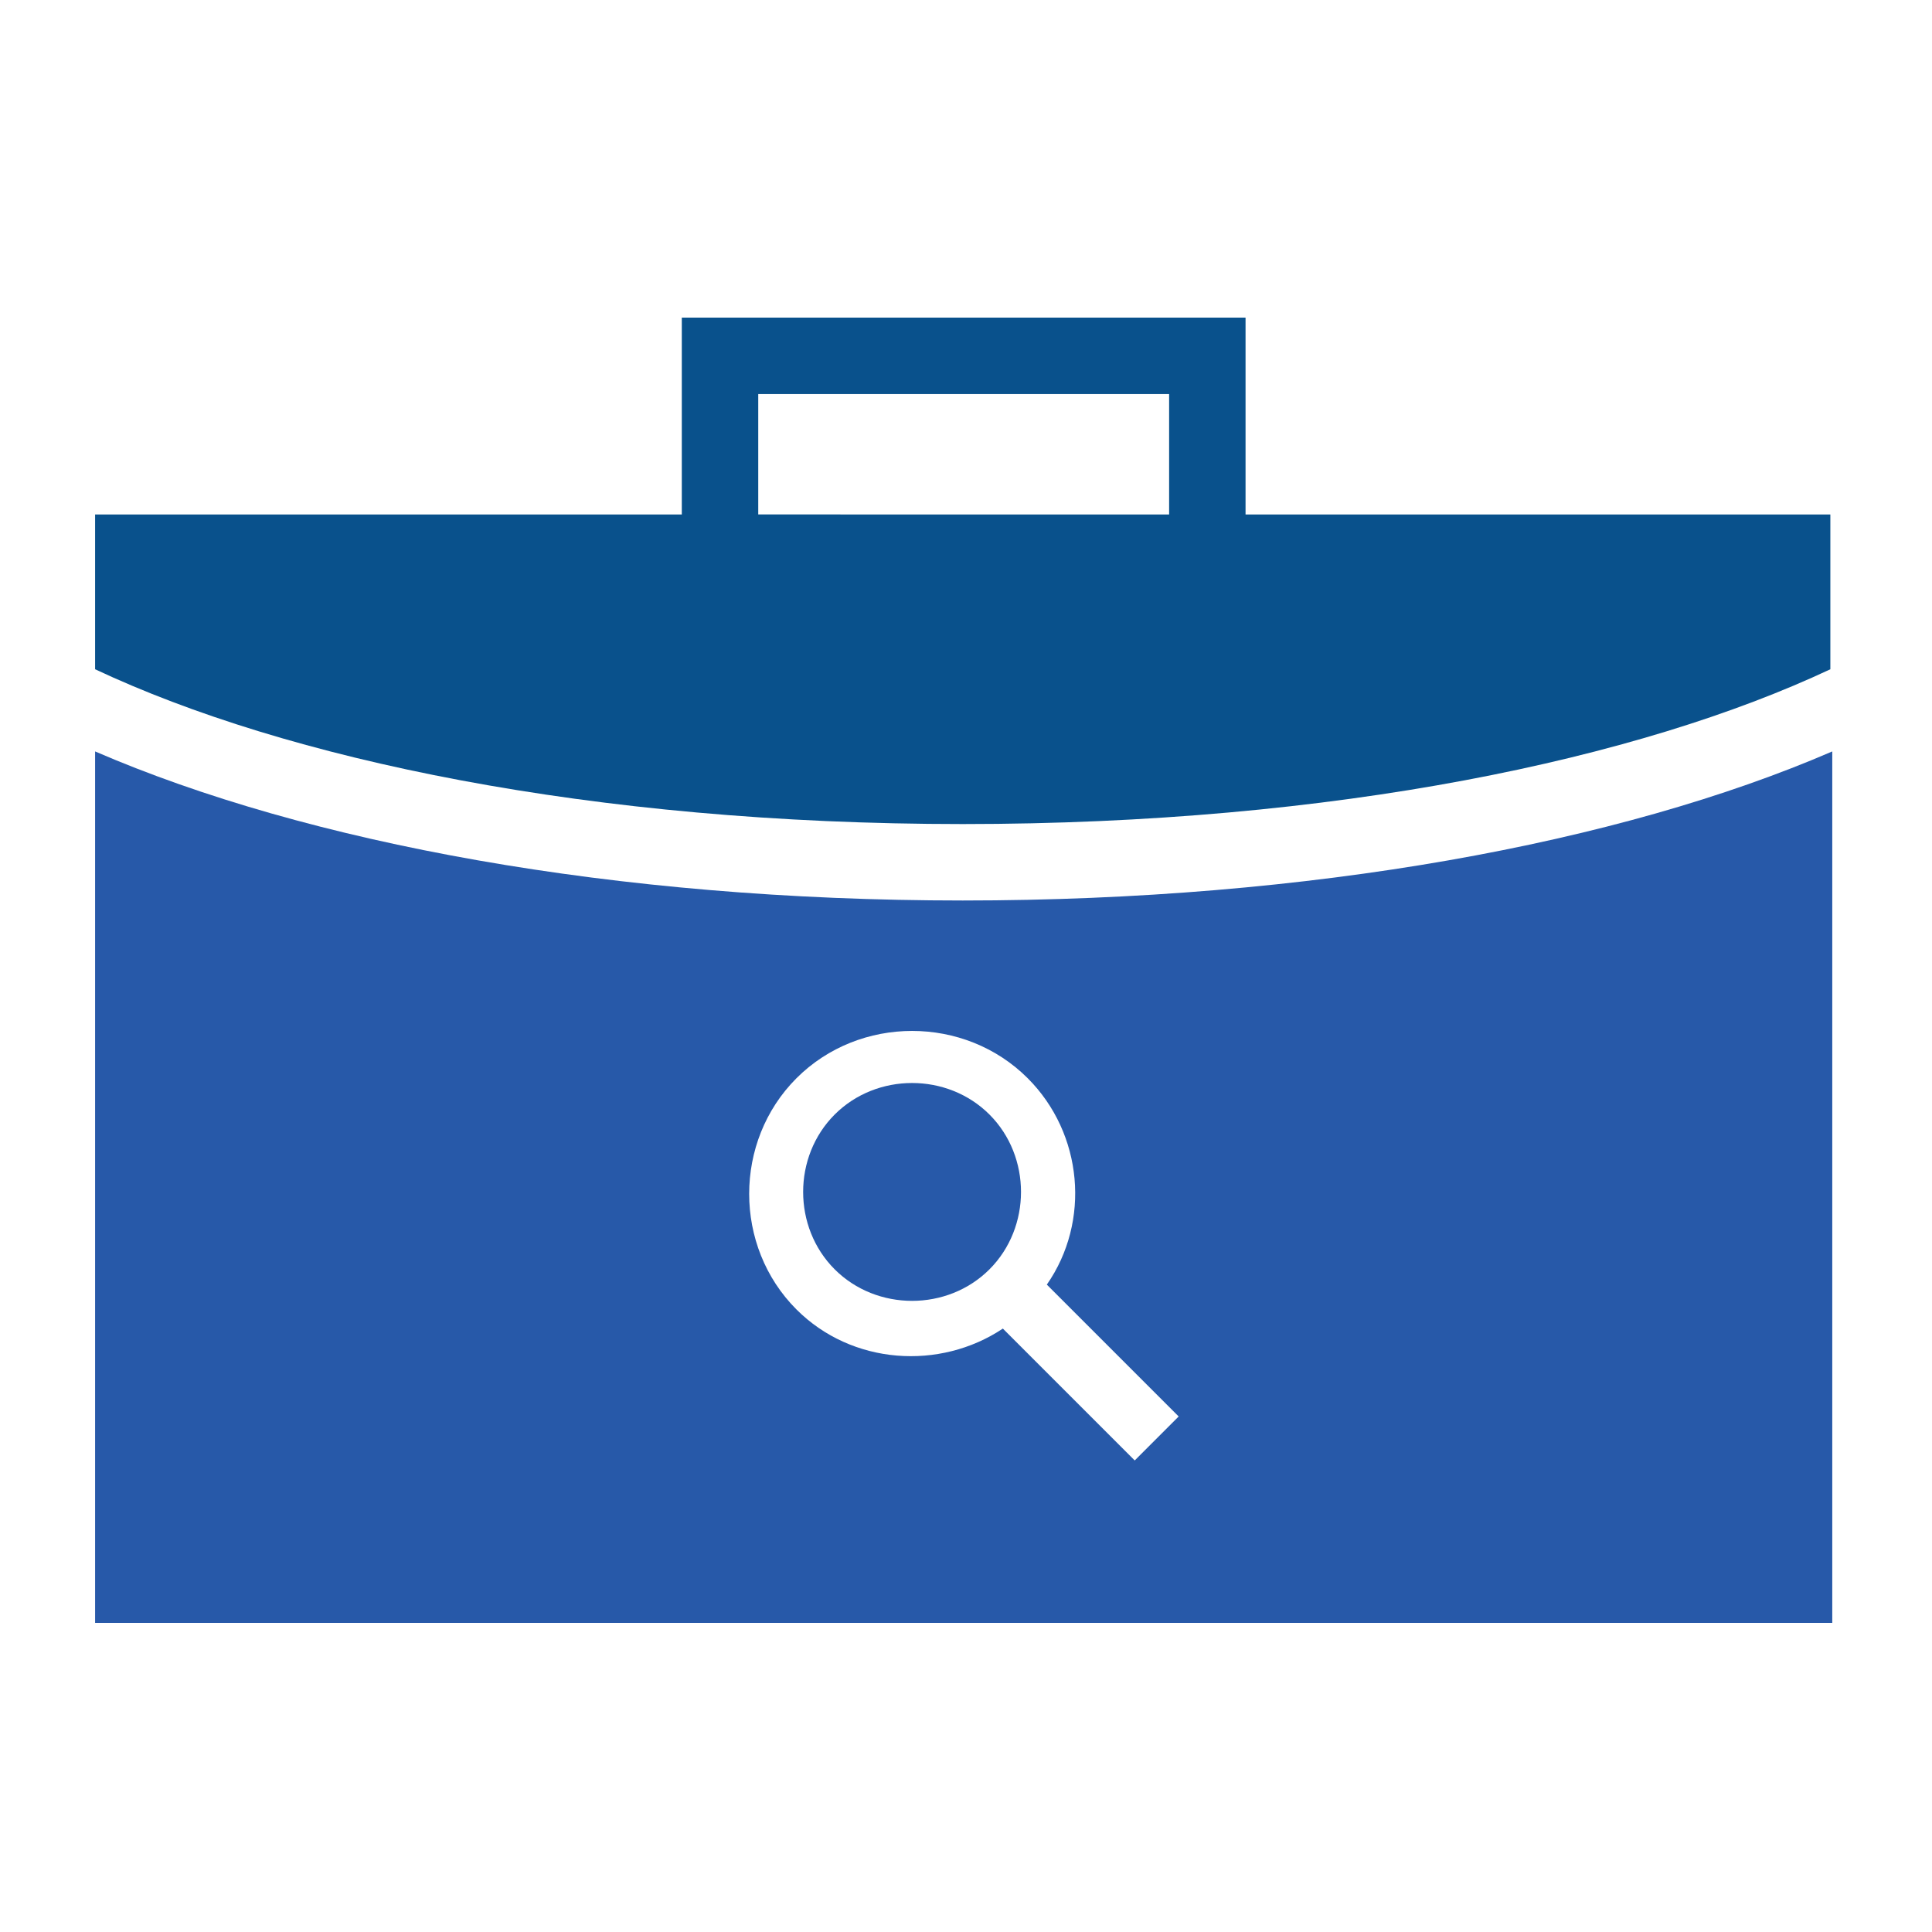 <?xml version="1.0" encoding="utf-8"?>
<!-- Generator: Adobe Illustrator 16.0.0, SVG Export Plug-In . SVG Version: 6.00 Build 0)  -->
<!DOCTYPE svg PUBLIC "-//W3C//DTD SVG 1.1//EN" "http://www.w3.org/Graphics/SVG/1.1/DTD/svg11.dtd">
<svg version="1.1" id="Layer_1" xmlns="http://www.w3.org/2000/svg" xmlns:xlink="http://www.w3.org/1999/xlink" x="0px" y="0px"
	 width="200px" height="200px" viewBox="0 0 200 200" enable-background="new 0 0 200 200" xml:space="preserve">
<path fill="#09518C" d="M128.939,53.257V32.88H70.58v20.377H9.845v16.025c19.783,9.297,51.238,16.024,89.816,16.024
	c38.577,0,70.033-6.727,89.816-16.024V53.257H128.939z M78.493,53.257V40.793h42.534v12.463H78.493z"/>
<g>
	<path fill="#2759A9" d="M86.406,115.376c-4.353,4.353-4.353,11.673,0,16.025c4.352,4.352,11.672,4.352,16.024,0
		c4.352-4.353,4.352-11.673,0-16.025C98.078,111.024,90.758,111.024,86.406,115.376z"/>
	<path fill="#2759A9" d="M99.661,93.219c-36.005,0-67.857-5.936-89.816-15.431V168h179.831V77.788
		C167.717,87.284,135.666,93.219,99.661,93.219z M117.466,151.185l-13.65-13.651c-6.529,4.353-15.629,3.76-21.366-1.979
		c-6.528-6.527-6.528-17.409,0-23.937c6.529-6.529,17.41-6.529,23.938,0c5.736,5.736,6.528,14.838,1.979,21.365l13.649,13.65
		L117.466,151.185z"/>
</g>
</svg>
